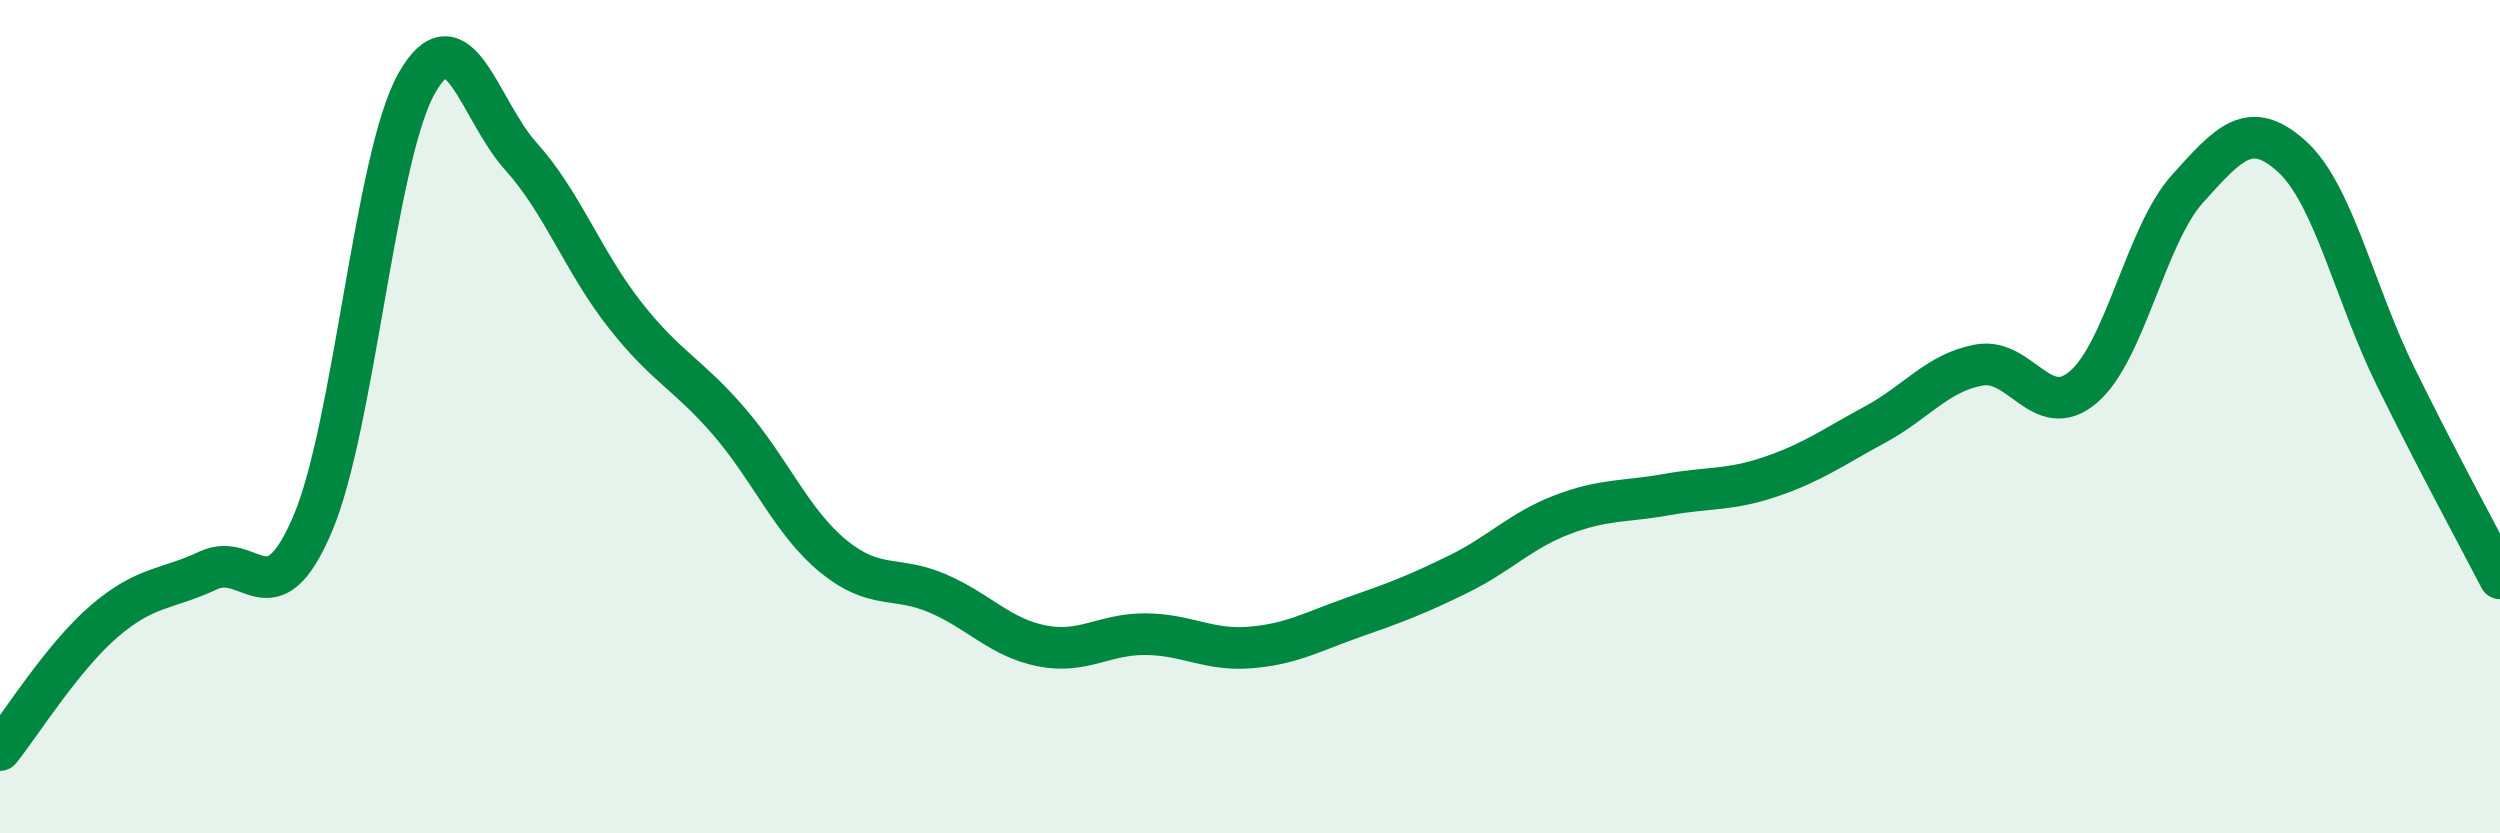 
    <svg width="60" height="20" viewBox="0 0 60 20" xmlns="http://www.w3.org/2000/svg">
      <path
        d="M 0,18 C 0.5,17.38 1.5,15.77 2.5,14.91 C 3.5,14.05 4,14.16 5,13.69 C 6,13.22 6.5,14.92 7.5,12.58 C 8.5,10.24 9,3.77 10,2 C 11,0.23 11.5,2.64 12.5,3.75 C 13.5,4.86 14,6.29 15,7.56 C 16,8.83 16.5,8.96 17.5,10.12 C 18.5,11.28 19,12.53 20,13.35 C 21,14.17 21.5,13.81 22.5,14.24 C 23.5,14.67 24,15.3 25,15.5 C 26,15.7 26.5,15.21 27.5,15.22 C 28.5,15.23 29,15.62 30,15.54 C 31,15.46 31.5,15.16 32.5,14.81 C 33.5,14.46 34,14.27 35,13.78 C 36,13.29 36.5,12.73 37.5,12.35 C 38.5,11.97 39,12.05 40,11.87 C 41,11.69 41.5,11.78 42.5,11.44 C 43.5,11.1 44,10.73 45,10.19 C 46,9.65 46.5,8.94 47.5,8.76 C 48.5,8.58 49,10.14 50,9.29 C 51,8.44 51.5,5.64 52.5,4.53 C 53.5,3.42 54,2.85 55,3.75 C 56,4.65 56.5,7.02 57.5,9.05 C 58.5,11.08 59.5,12.91 60,13.88L60 20L0 20Z"
        fill="#008740"
        opacity="0.1"
        stroke-linecap="round"
        stroke-linejoin="round"
      />
      <path
        d="M 0,18 C 0.5,17.38 1.5,15.77 2.5,14.91 C 3.5,14.05 4,14.16 5,13.69 C 6,13.22 6.5,14.92 7.5,12.58 C 8.5,10.24 9,3.77 10,2 C 11,0.23 11.5,2.64 12.5,3.75 C 13.5,4.86 14,6.29 15,7.56 C 16,8.83 16.5,8.96 17.5,10.12 C 18.5,11.28 19,12.53 20,13.35 C 21,14.17 21.5,13.81 22.5,14.24 C 23.5,14.67 24,15.3 25,15.5 C 26,15.7 26.5,15.21 27.5,15.22 C 28.5,15.23 29,15.62 30,15.54 C 31,15.46 31.5,15.16 32.5,14.81 C 33.5,14.46 34,14.27 35,13.78 C 36,13.29 36.5,12.73 37.5,12.35 C 38.5,11.97 39,12.05 40,11.87 C 41,11.69 41.5,11.78 42.5,11.44 C 43.5,11.1 44,10.73 45,10.19 C 46,9.65 46.5,8.94 47.5,8.76 C 48.5,8.58 49,10.14 50,9.29 C 51,8.44 51.5,5.64 52.5,4.53 C 53.5,3.42 54,2.85 55,3.75 C 56,4.65 56.5,7.02 57.5,9.05 C 58.5,11.08 59.5,12.91 60,13.88"
        stroke="#008740"
        stroke-width="1"
        fill="none"
        stroke-linecap="round"
        stroke-linejoin="round"
      />
    </svg>
  